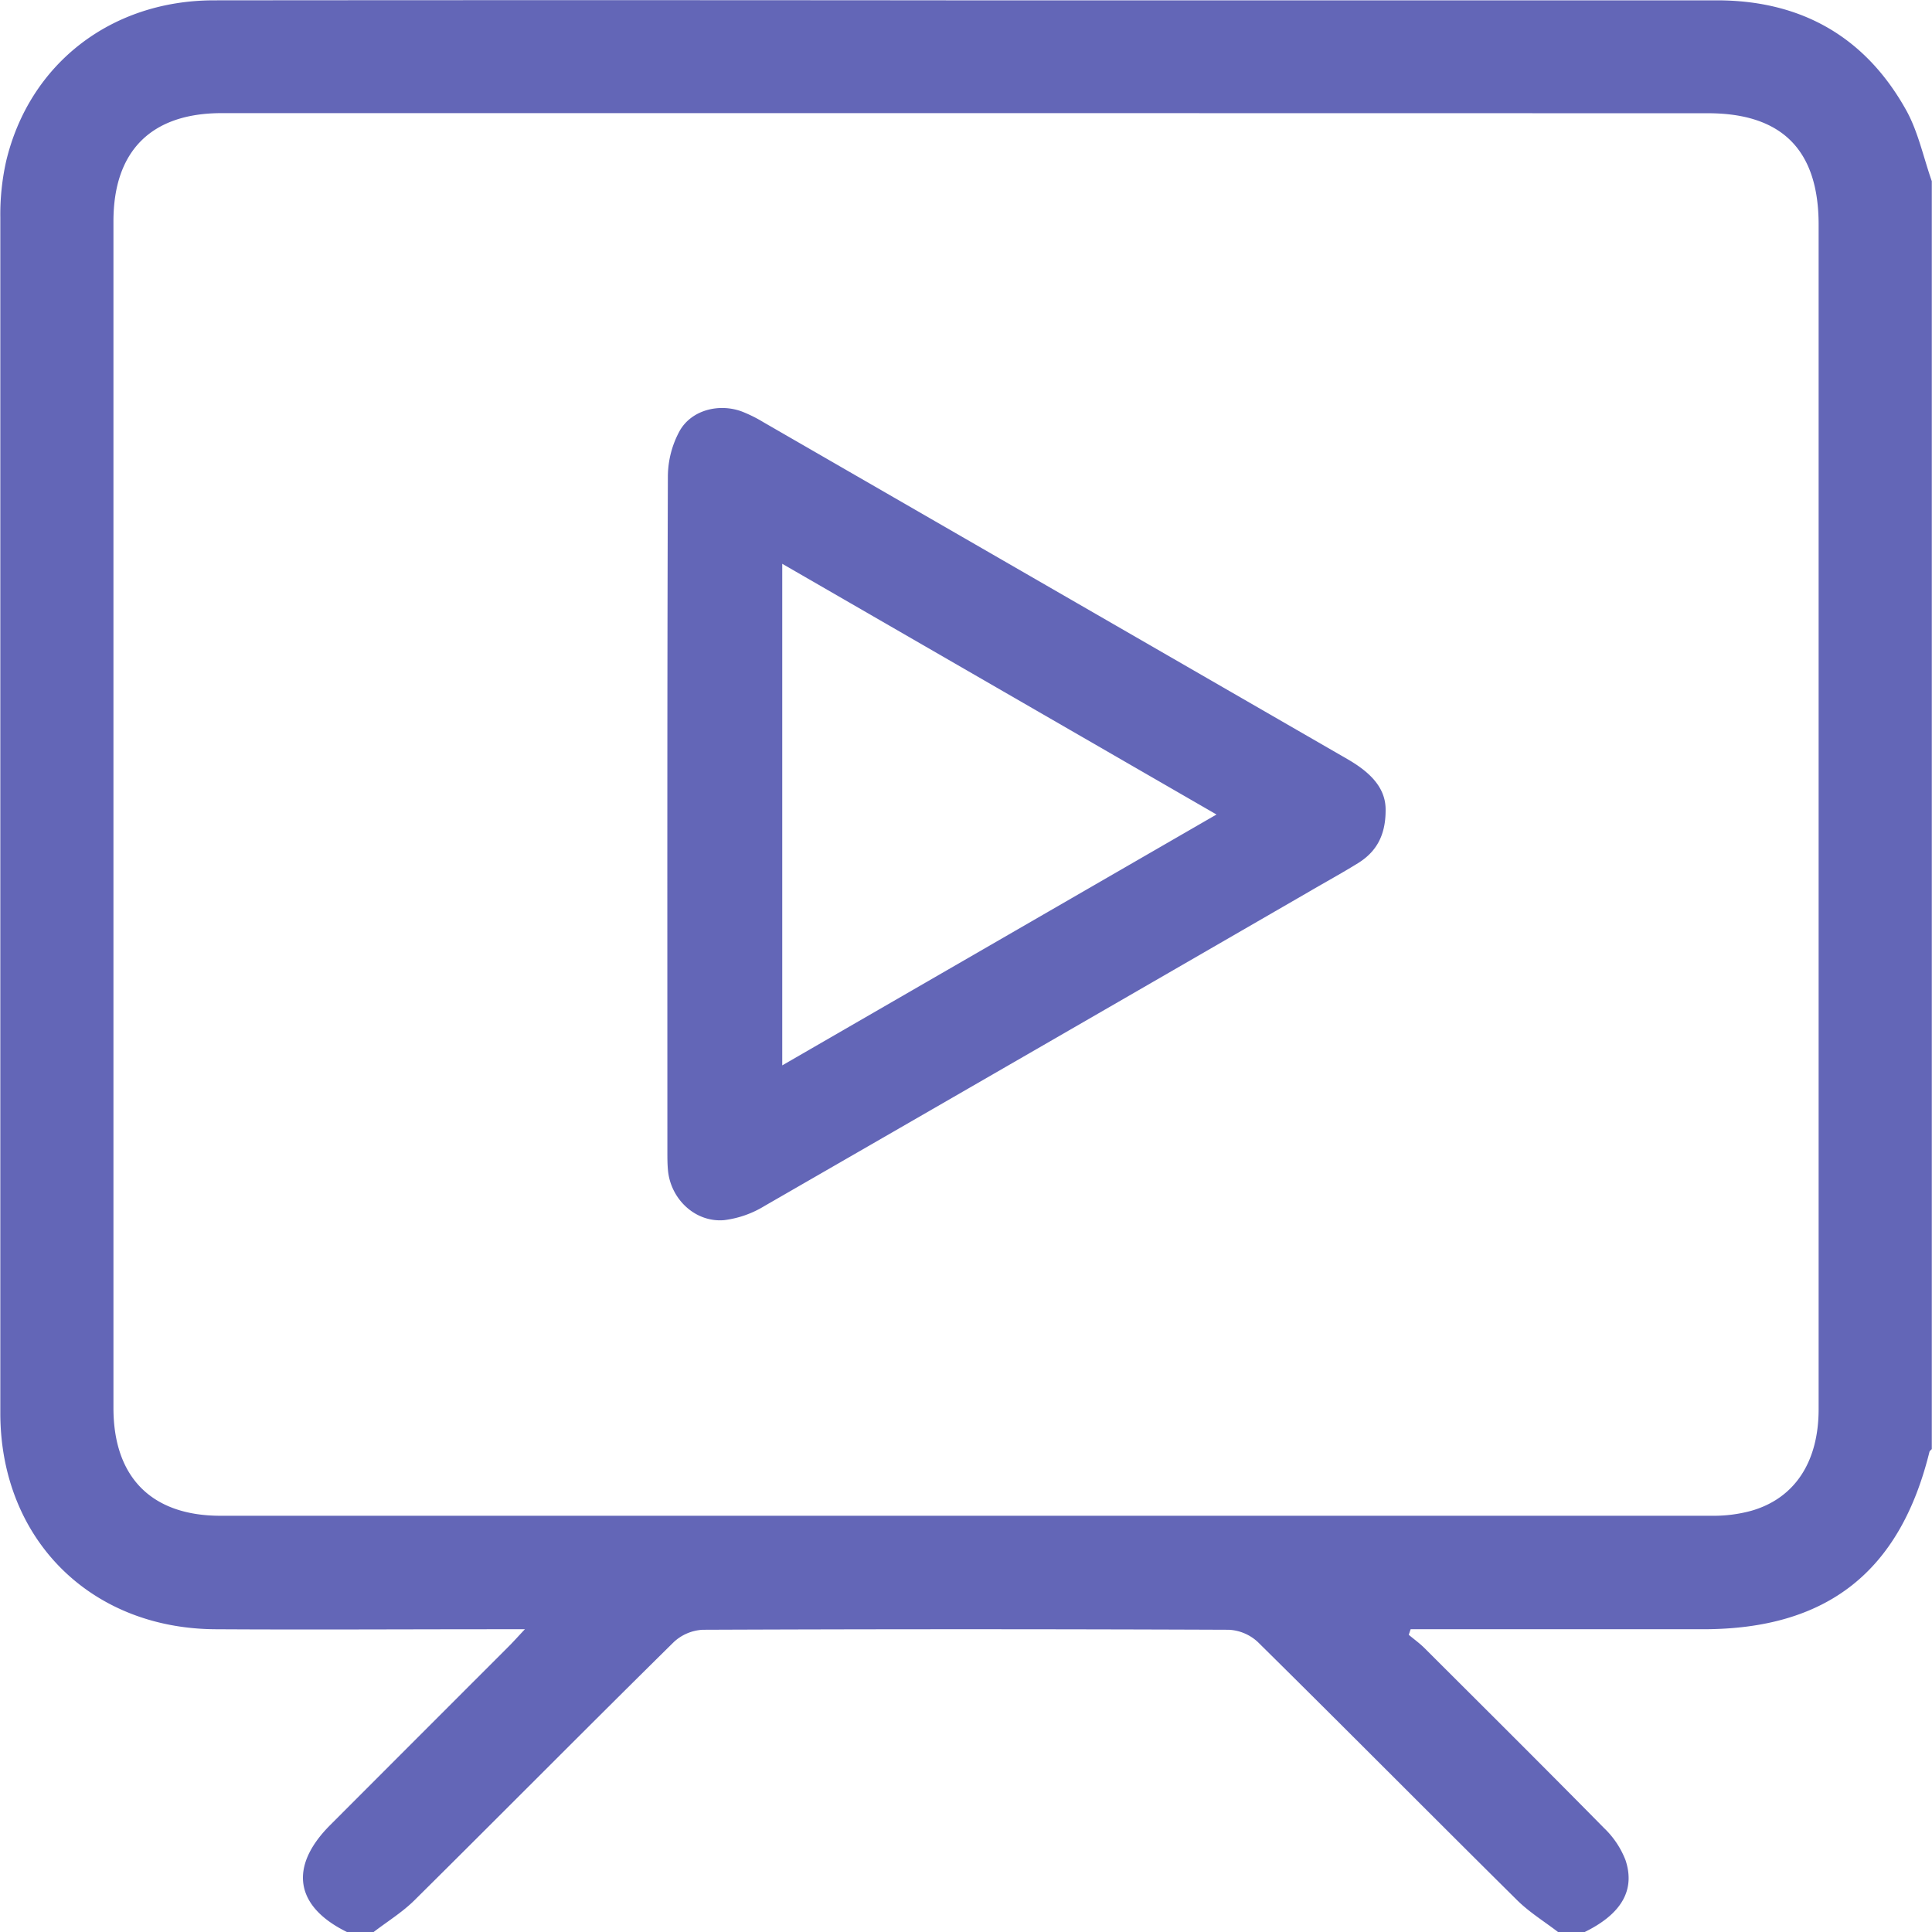 <svg id="Layer_1" data-name="Layer 1"
    xmlns="http://www.w3.org/2000/svg" viewBox="0 0 511.03 511.14" width="40px" height="40px" fill="#6366b7">
    <path d="M-88.12,220.55V556c-.21.24-.55.46-.62.73-7.84,31.79-27.15,46.93-59.9,46.93H-226l-.5,1.47c1.39,1.17,2.87,2.23,4.15,3.5,15.87,15.84,31.78,31.65,47.51,47.62a23.37,23.37,0,0,1,5.7,8.53c2.64,8-1.21,14.29-10.84,19h-7c-3.63-2.79-7.62-5.24-10.85-8.44-22.92-22.71-45.63-45.62-68.59-68.29a12.14,12.14,0,0,0-7.66-3.25q-69.6-.28-139.19,0a12.17,12.17,0,0,0-7.67,3.25c-23,22.67-45.67,45.58-68.59,68.29-3.23,3.21-7.21,5.65-10.85,8.44h-7c-13.8-6.75-15.47-17.3-4.46-28.32q23.63-23.66,47.26-47.29c1.2-1.2,2.33-2.47,4.24-4.51H-467c-25.11,0-50.23.15-75.34,0-33.17-.24-56.77-24.06-56.78-57.19q0-158.19,0-316.39a64.51,64.51,0,0,1,1.54-14.81c6.17-25.82,27.8-42.53,54.94-42.56q97.29-.09,194.58,0,101.54,0,203.07,0c22.17,0,39.14,9.52,50,28.89C-91.75,207.34-90.36,214.18-88.12,220.55Zm-255.34-18h-197.1c-18.64,0-28.63,10-28.63,28.63q0,157,0,313.93c0,18.33,10.05,28.52,28.3,28.53q197.36,0,394.69,0a37.83,37.83,0,0,0,10.33-1.32c11.52-3.3,17.8-12.95,17.81-26.84V232.05c0-19.73-9.69-29.47-29.31-29.47Z" transform="translate(599.15 -172.62)"/>
    <path d="M-232.62,387c0,6.86-2.63,11.09-7.33,14-4.24,2.62-8.6,5-12.92,7.53q-72,41.63-144.14,83.19a26.73,26.73,0,0,1-10.63,3.71c-7.6.64-14.11-5.52-14.84-13.15-.16-1.65-.16-3.32-.16-5,0-59.53-.07-119.07.13-178.6a25.41,25.41,0,0,1,3.17-12.15c3.16-5.46,10.34-7.23,16.3-5.08a36.63,36.63,0,0,1,5.79,2.86q77.26,44.57,154.52,89.14C-236.93,376.8-232.52,380.91-232.62,387Zm-44.74,1.11-114.89-66.33v132.7Z" transform="translate(599.15 -172.62)"/>
</svg>